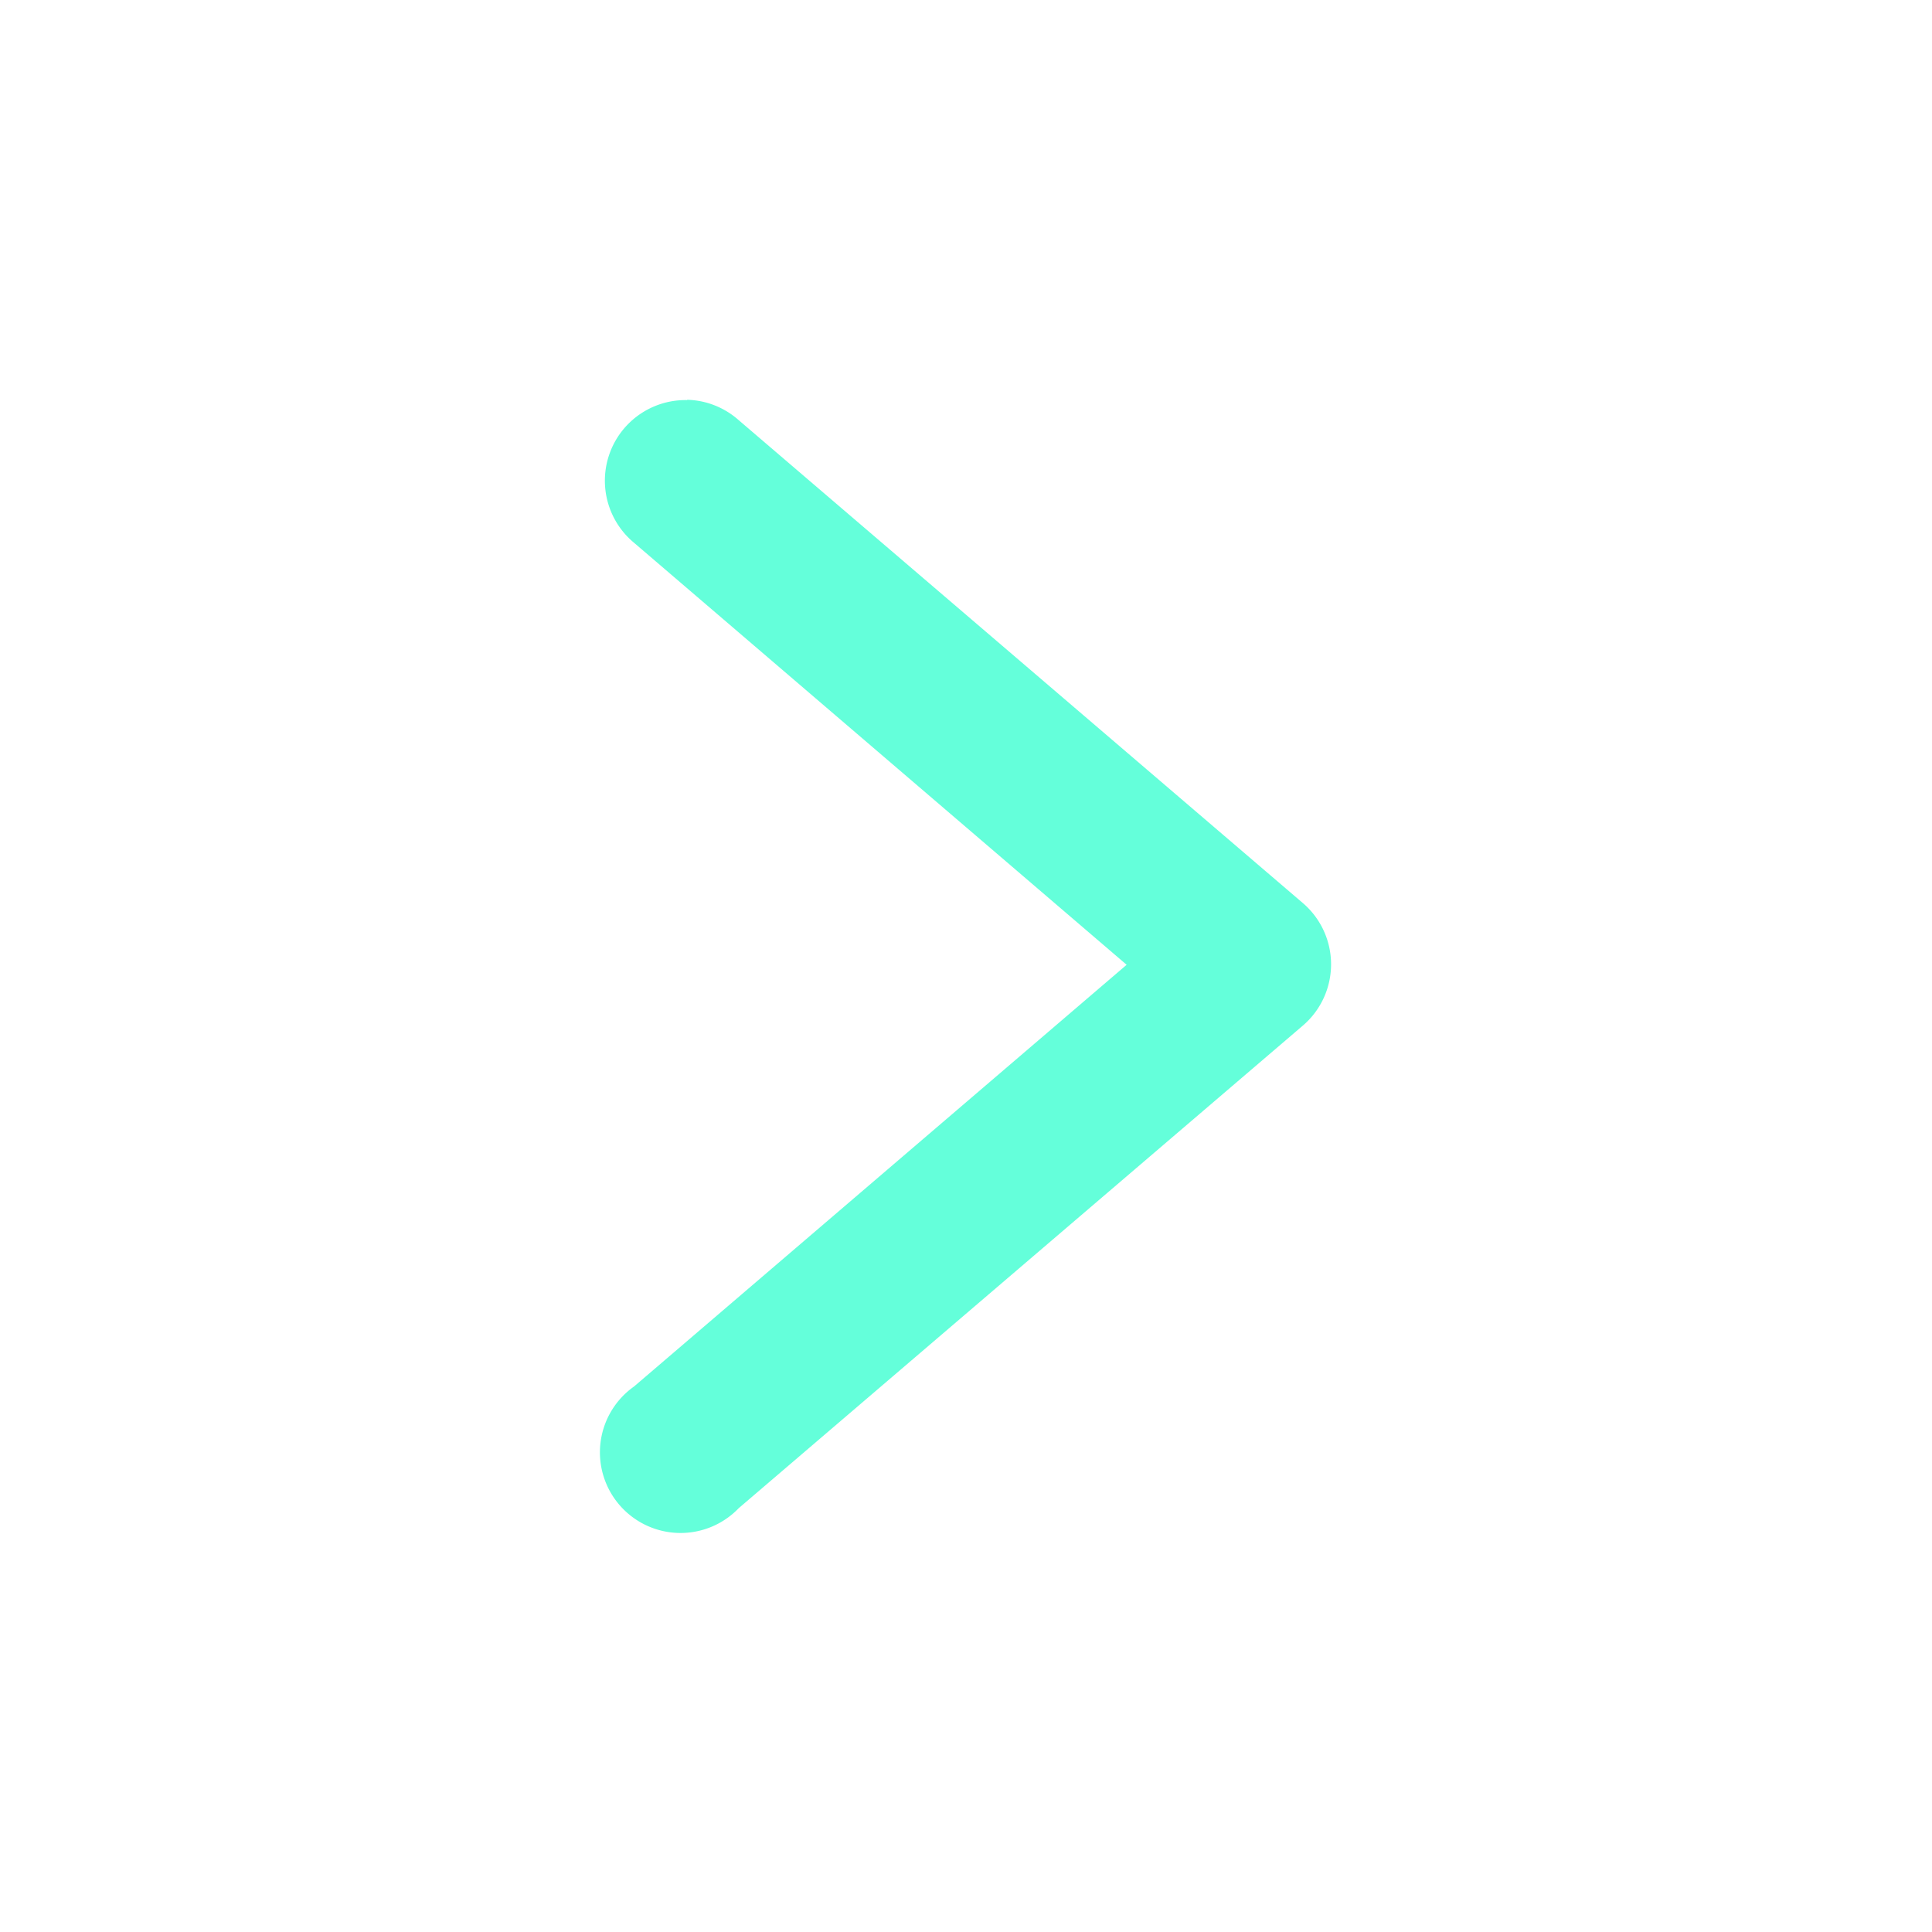 <?xml version="1.0" encoding="UTF-8" standalone="no"?>
<svg
   version="1.1"
   width="512"
   height="512"
   x="0"
   y="0"
   viewBox="0 0 6.35 6.35"
   style="enable-background:new 0 0 512 512"
   xml:space="preserve"
   class=""
   id="svg9816"
   xmlns="http://www.w3.org/2000/svg"
   xmlns:svg="http://www.w3.org/2000/svg"><defs
     id="defs9820" /><g
     id="g9814"
     style="fill:#64ffda;fill-opacity:1"><g
       id="layer1"
       transform="translate(0 -290.65)"
       style="fill:#64ffda;fill-opacity:1"><path
         id="path9429"
         d="m2.258 291.965a.265.265 0 0 0 -.174.469l1.619 1.387-1.619 1.386a.265.265 0 1 0 .344.4l1.854-1.586a.265.265 0 0 0 0-.403l-1.854-1.587a.265.265 0 0 0 -.169-.067z"
         font-variant-ligatures="normal"
         font-variant-position="normal"
         font-variant-caps="normal"
         font-variant-numeric="normal"
         font-variant-alternates="normal"
         font-feature-settings="normal"
         text-indent="0"
         text-align="start"
         text-decoration-line="none"
         text-decoration-style="solid"
         text-decoration-color="rgb(0,0,0)"
         text-transform="none"
         text-orientation="mixed"
         white-space="normal"
         shape-padding="0"
         isolation="auto"
         mix-blend-mode="normal"
         solid-color="rgb(0,0,0)"
         solid-opacity="1"
         vector-effect="none"
         fill="#000000"
         data-original="#000000"
         style="fill:#64ffda;fill-opacity:1"
         class="" /></g></g></svg>
